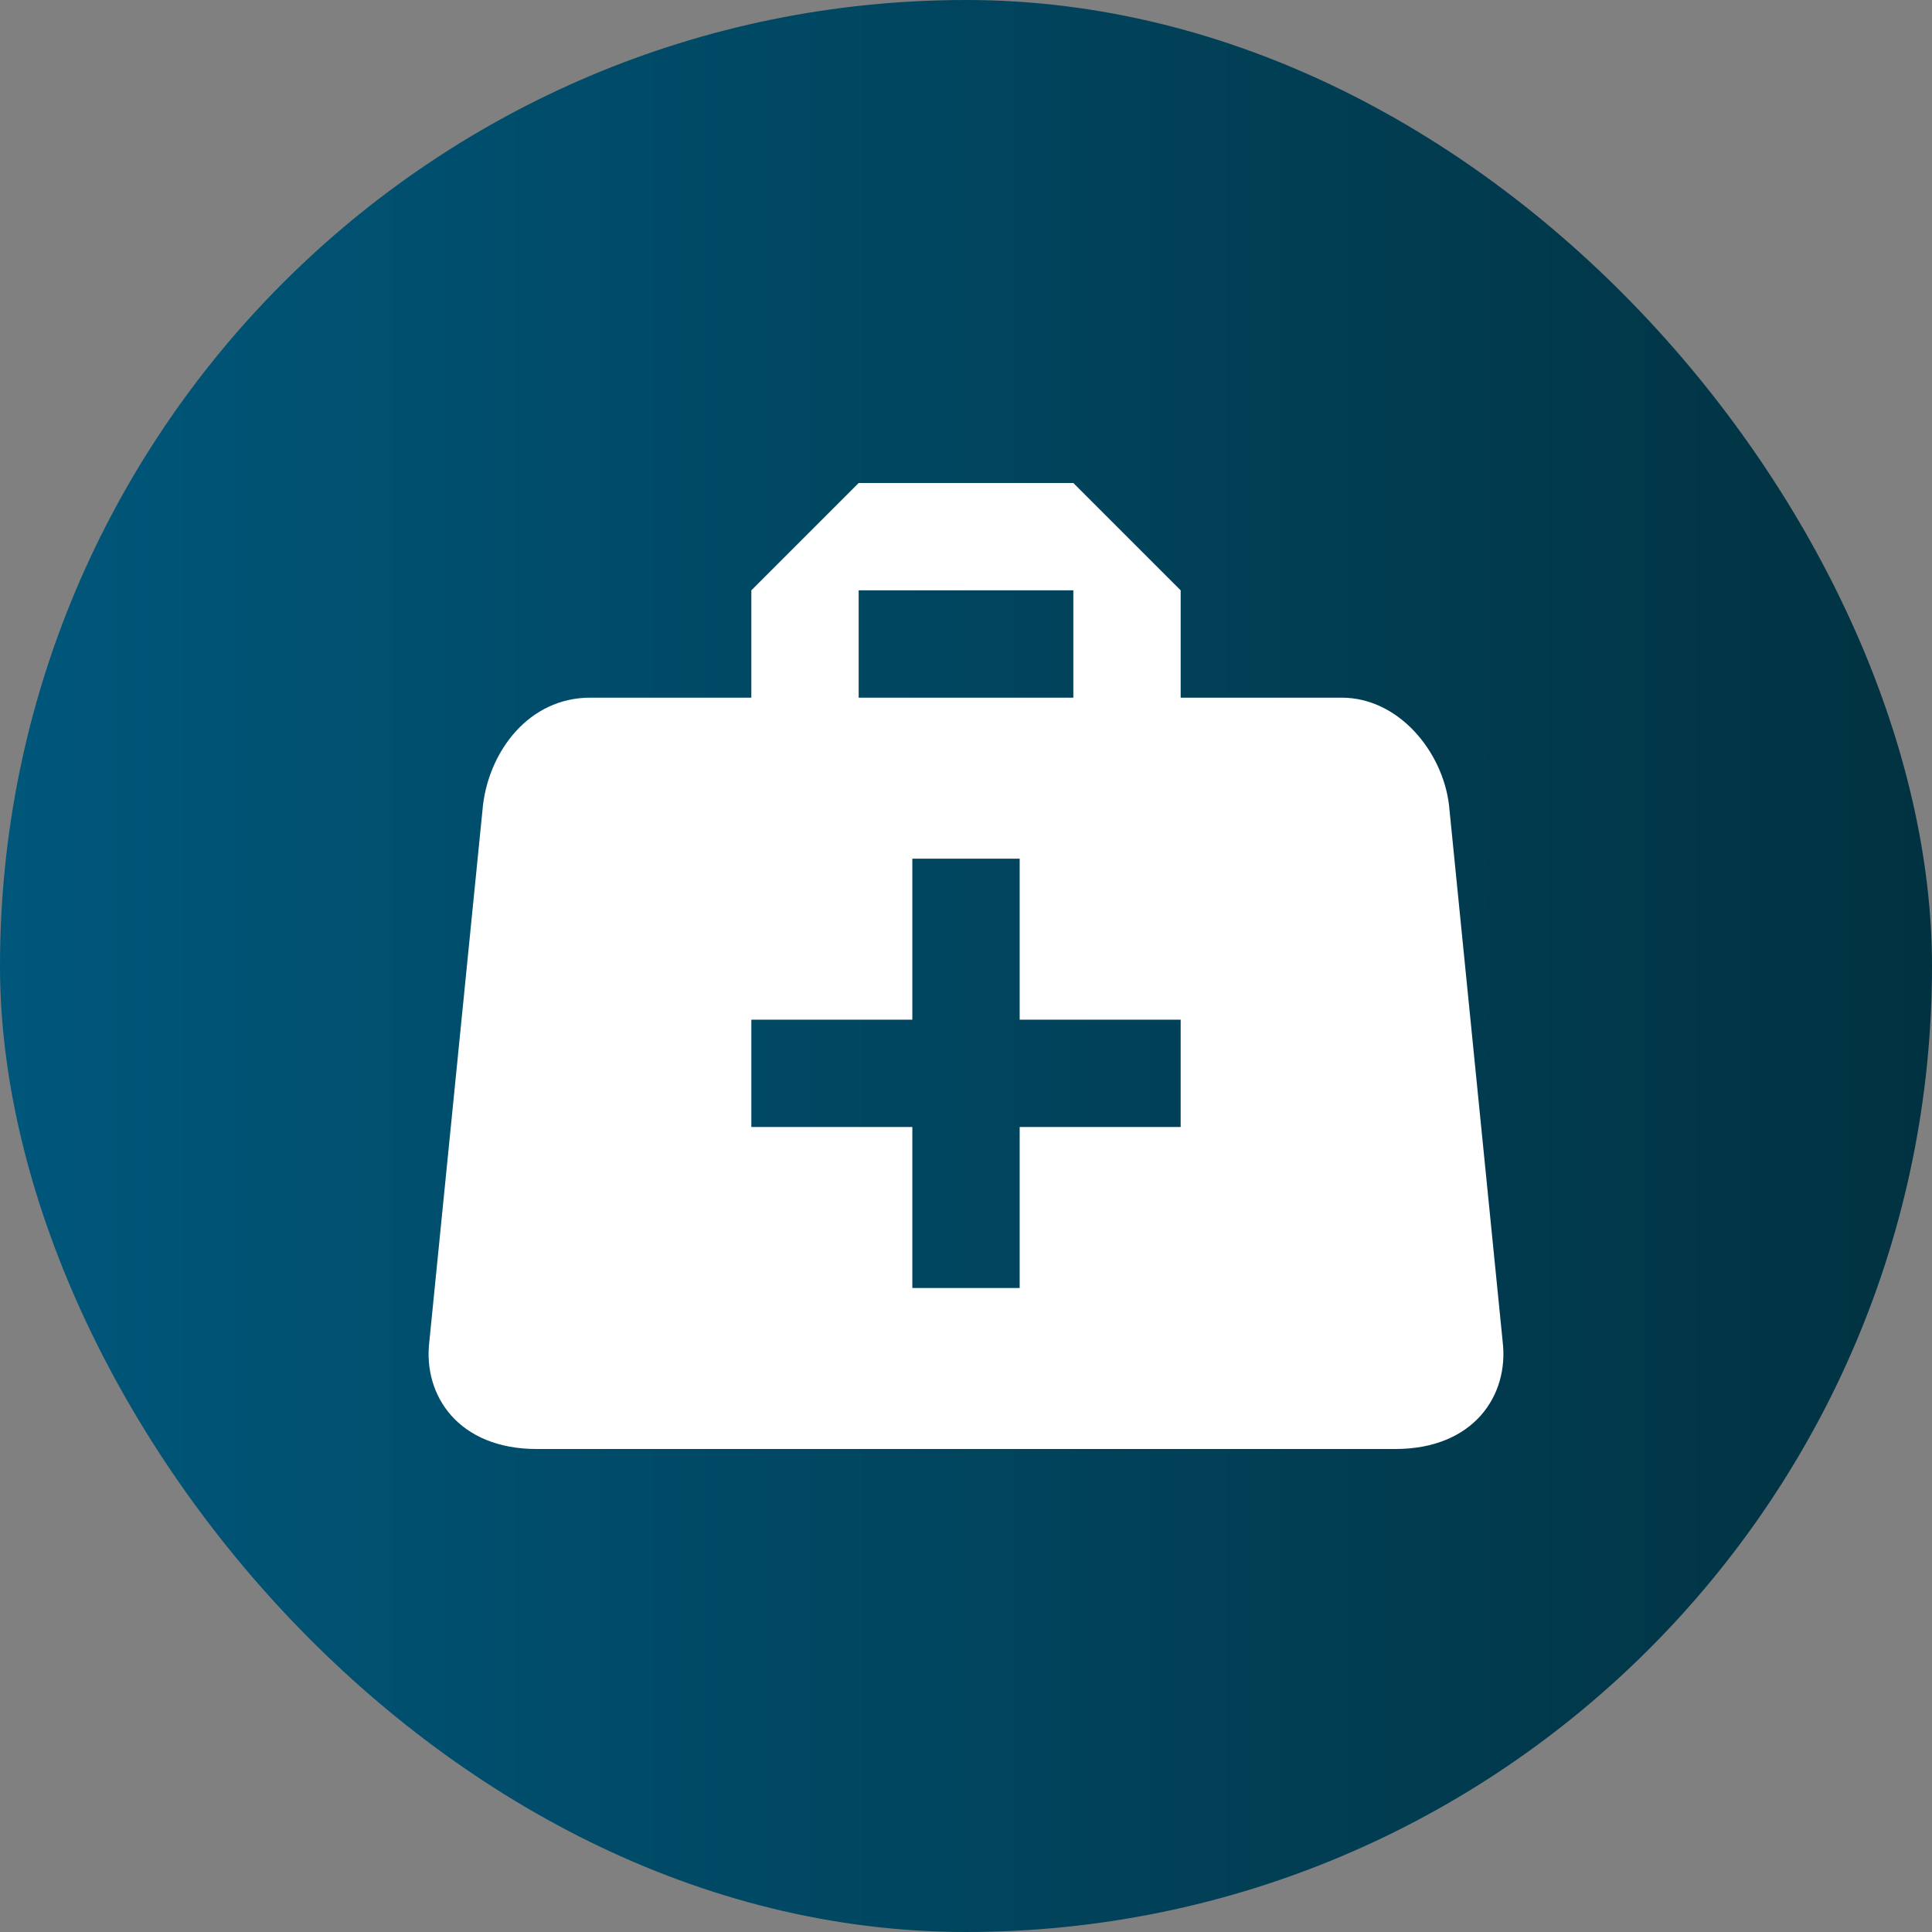 <?xml version="1.0" encoding="UTF-8"?> <svg xmlns="http://www.w3.org/2000/svg" width="36" height="36" viewBox="0 0 36 36" fill="none"><rect x="0" y="0" width="36" height="36" fill="#808080" stroke="none"/><rect width="36" height="36" rx="18" fill="url(#paint0_linear_244_45)"></rect><path d="M16 9L14 11V13H11C9.85 13 9.12 14 9 15L8 25C7.88 26 8.54 27 10 27H26C27.46 27 28.12 26 28 25L27 15C26.88 14 26.06 13 25 13H22V11L20 9H16ZM16 11H20V13H16V11ZM17 16H19V19H22V21H19V24H17V21H14V19H17V16Z" fill="white"></path><defs><linearGradient id="paint0_linear_244_45" x1="0" y1="18" x2="36" y2="18" gradientUnits="userSpaceOnUse"><stop stop-color="#00577B"></stop><stop offset="1" stop-color="#013241"></stop></linearGradient></defs></svg> 